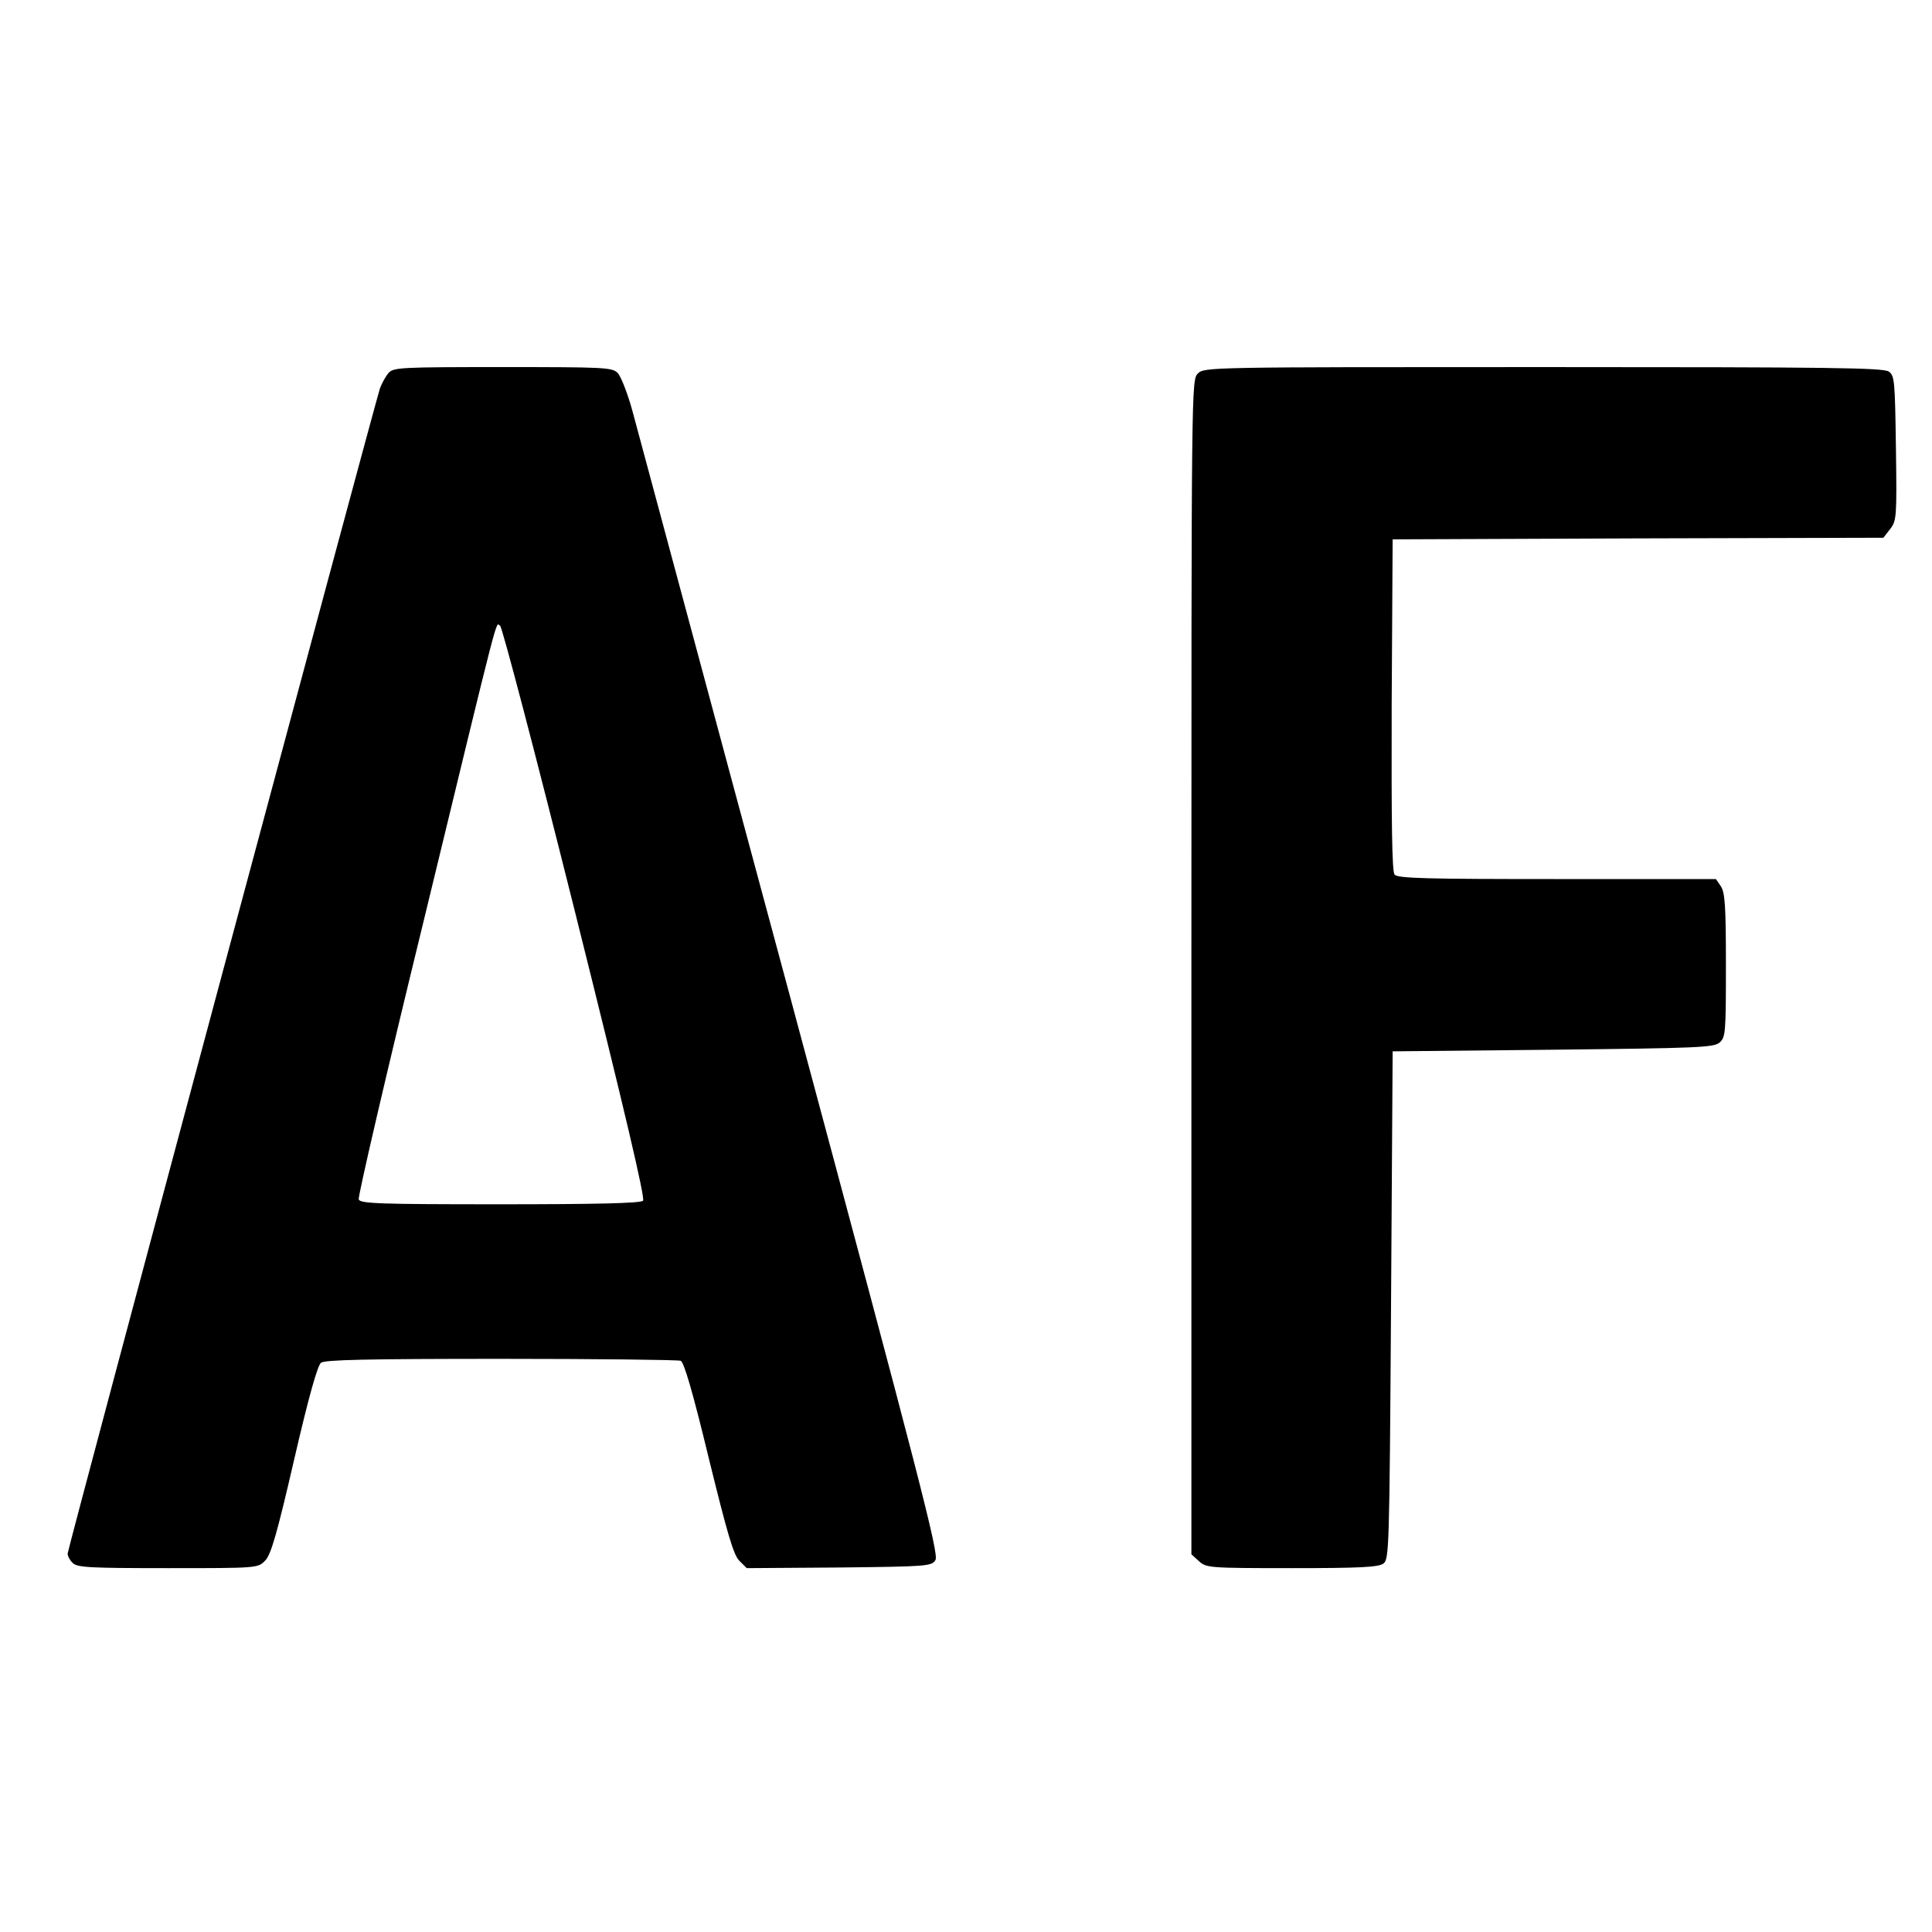 <?xml version="1.0" standalone="no"?>
<!DOCTYPE svg PUBLIC "-//W3C//DTD SVG 20010904//EN"
 "http://www.w3.org/TR/2001/REC-SVG-20010904/DTD/svg10.dtd">
<svg version="1.0" xmlns="http://www.w3.org/2000/svg"
 width="600pt" height="600pt" viewBox="0 0 600 600"
 preserveAspectRatio="xMidYMid meet">
<g transform="translate(0,600) scale(0.1,-0.1)"
fill="#000000" stroke="none">
<path d="M1207 4842 c-9 -10 -21 -32 -27 -48 -18 -55 -970 -3605 -970 -3619 0
-7 7 -21 16 -29 13 -14 54 -16 295 -16 277 0 280 0 302 23 18 17 37 82 90 312
46 199 73 294 84 303 13 9 141 12 559 12 298 0 549 -3 558 -6 10 -4 37 -95 87
-302 58 -236 77 -301 95 -319 l23 -23 287 2 c274 3 287 4 299 23 12 17 -48
248 -450 1745 -256 949 -476 1770 -491 1824 -15 55 -36 108 -46 118 -17 17
-42 18 -356 18 -315 0 -340 -1 -355 -18z m579 -1675 c156 -624 218 -889 211
-896 -8 -8 -152 -11 -444 -11 -373 0 -434 2 -439 15 -3 8 87 396 201 862 245
1010 223 925 238 920 6 -2 111 -402 233 -890z"/>
<path d="M3720 4840 c-20 -20 -20 -33 -20 -1843 l0 -1824 23 -21 c23 -21 30
-22 288 -22 213 0 269 3 285 14 18 14 19 37 24 803 l5 788 497 5 c454 5 499 7
518 22 19 17 20 29 20 241 0 185 -3 226 -16 245 l-15 22 -493 0 c-405 0 -496
2 -505 14 -8 9 -10 156 -9 527 l3 514 762 3 762 2 21 27 c20 26 21 36 18 251
-3 208 -4 225 -22 238 -17 12 -180 14 -1073 14 -1040 0 -1053 0 -1073 -20z"/>
</g>
</svg>
